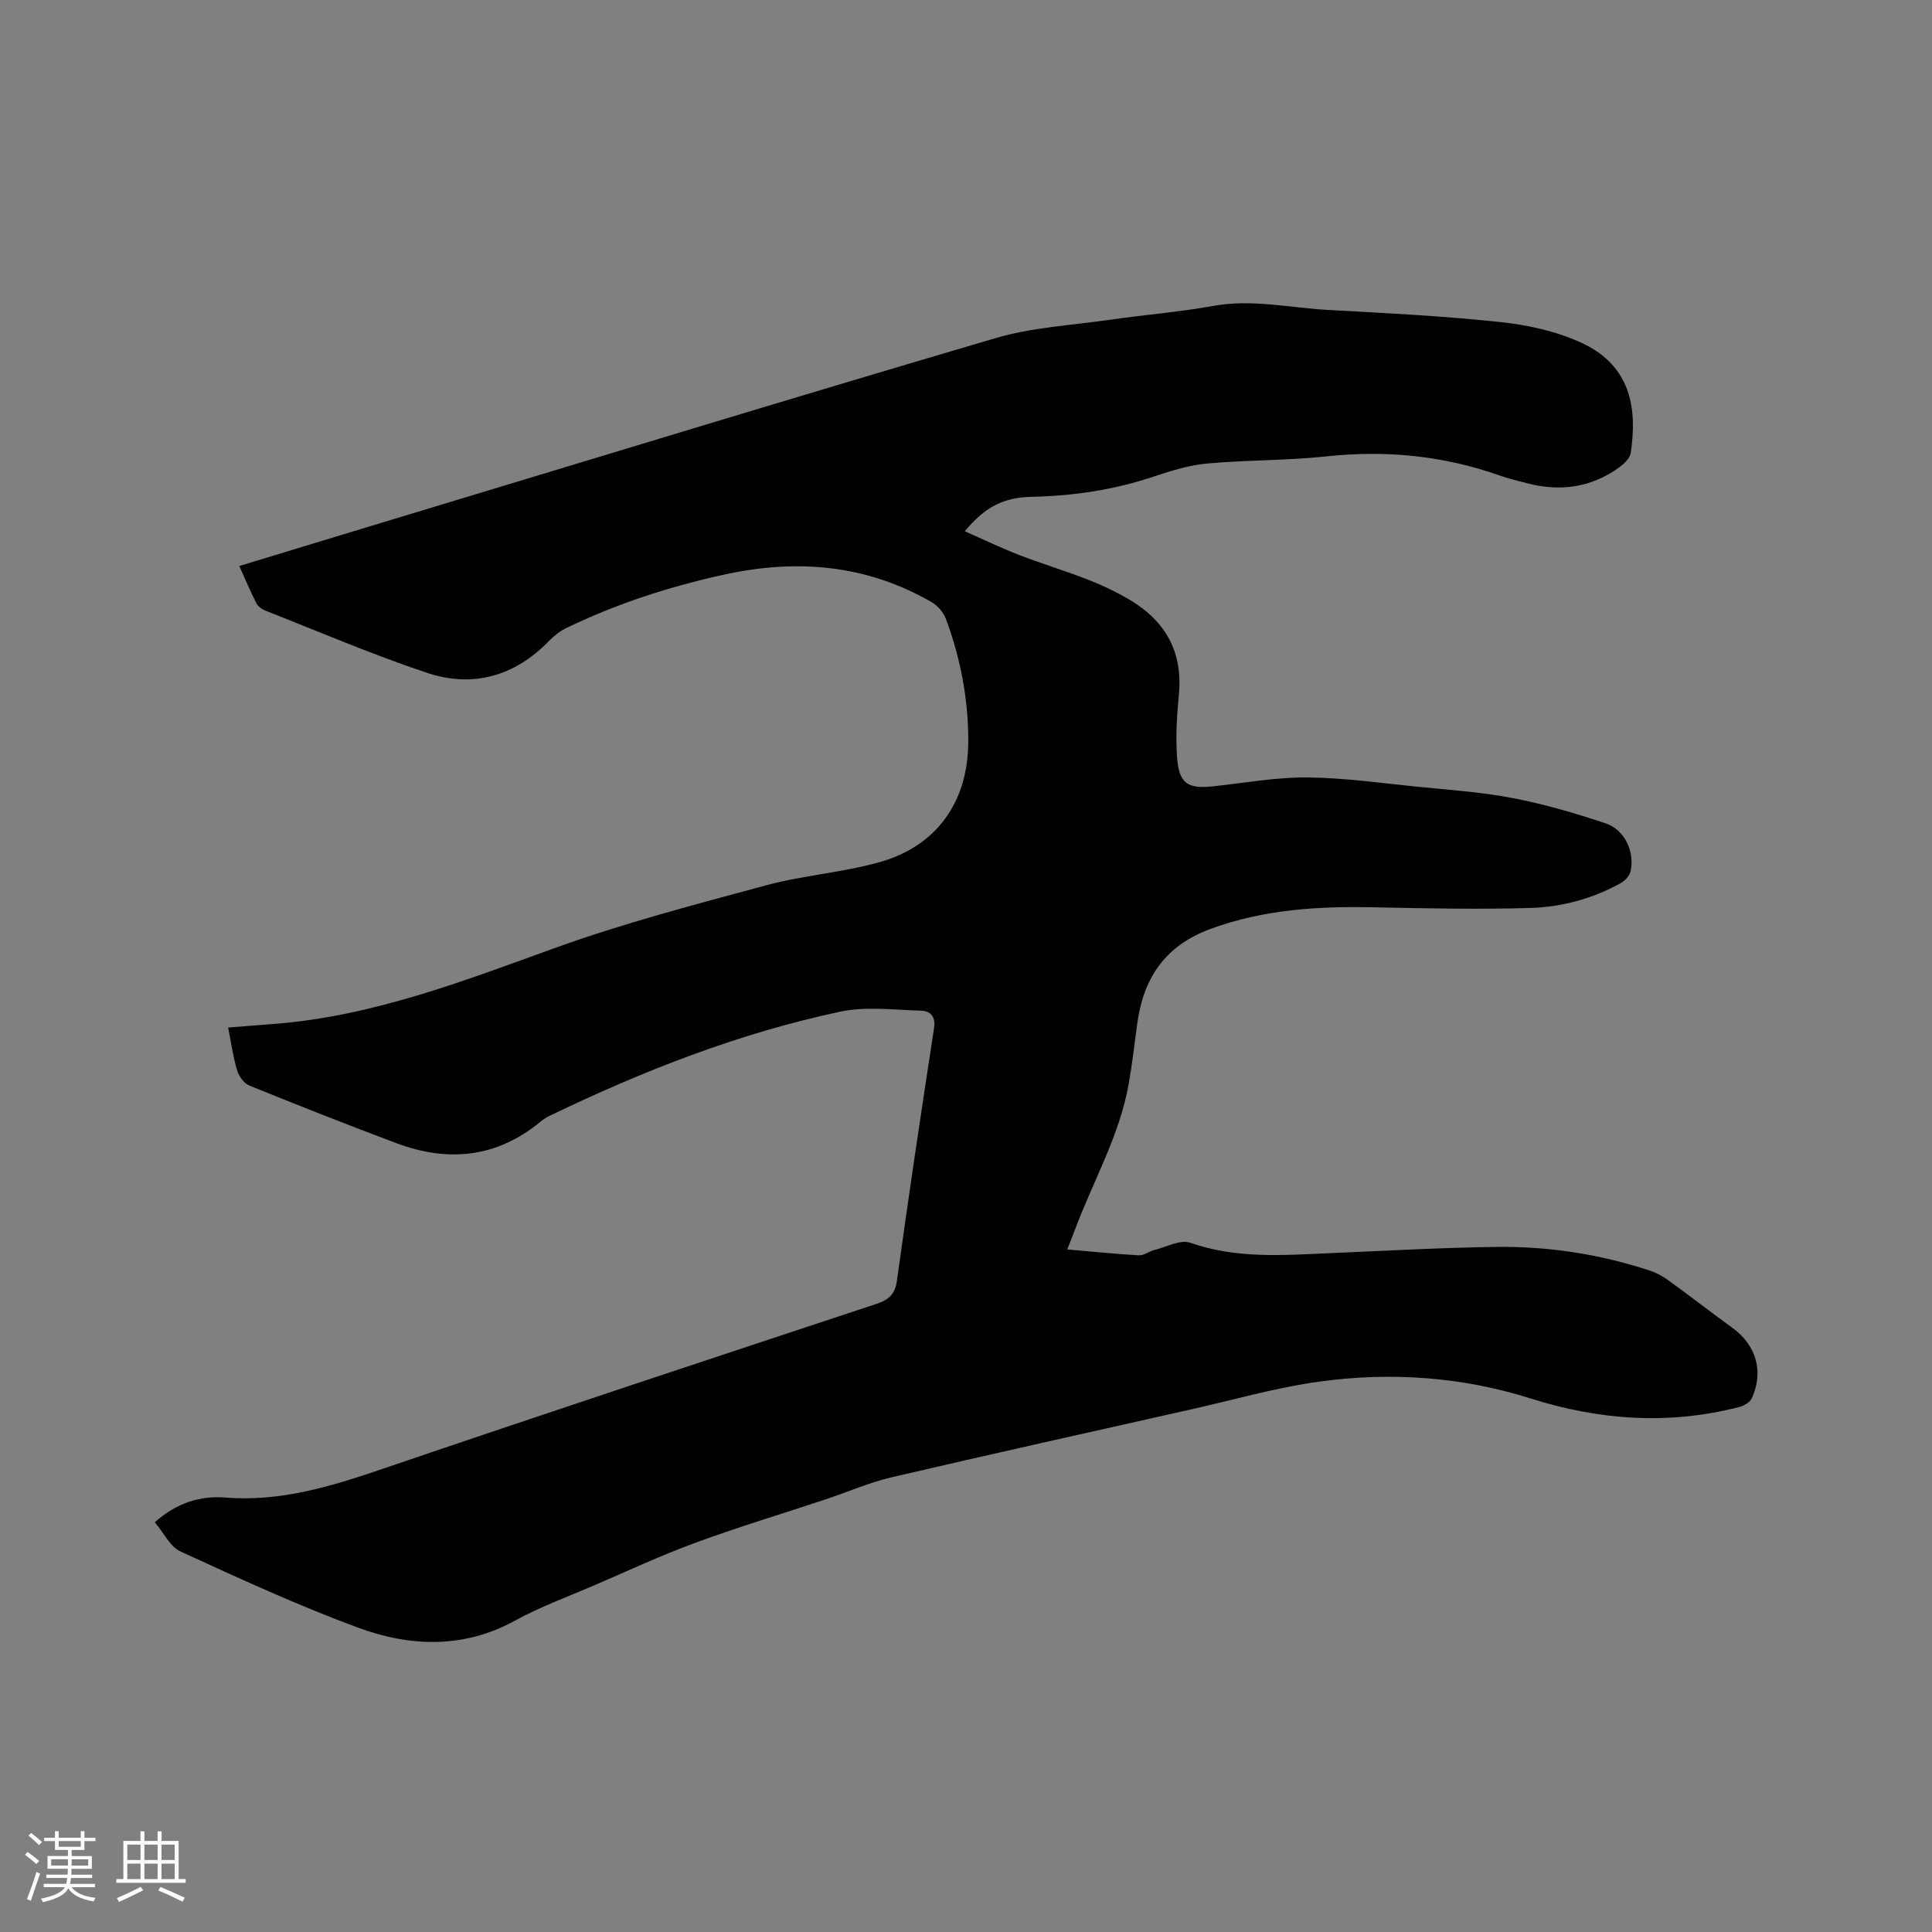 <svg enable-background="new 0 0 400 400" viewBox="0 0 400 400" xmlns="http://www.w3.org/2000/svg"><rect x="0" y="0" width="400" height="400" fill="#808080" stroke="none"/><path d="m32.05 315.17c4.51-4.02 9.4-5.53 14.54-5.12 11.42.92 21.88-2.28 32.48-5.89 34.05-11.61 68.22-22.89 102.37-34.2 2.58-.85 3.87-1.98 4.27-4.87 2.4-17.42 5-34.82 7.67-52.2.38-2.5-.78-3.58-2.7-3.64-5.57-.16-11.34-.93-16.69.2-21.01 4.46-40.91 12.27-60.23 21.58-.66.32-1.3.74-1.86 1.21-9.07 7.48-19.15 8.45-29.86 4.43-10.21-3.83-20.35-7.83-30.45-11.93-1.1-.45-2.13-1.93-2.5-3.14-.82-2.72-1.2-5.57-1.86-8.86 3.37-.26 6.58-.51 9.79-.77 20.23-1.61 38.87-8.83 57.73-15.65 14.3-5.17 29.1-9.04 43.8-13.01 7.73-2.09 15.89-2.65 23.59-4.82 11.84-3.34 18.28-12.52 18.33-24.87.04-8.77-1.58-17.29-4.64-25.5-.5-1.34-1.69-2.72-2.93-3.44-13.53-7.82-27.92-9.01-43-5.71-11.34 2.48-22.26 6.03-32.69 11.08-1.29.63-2.5 1.58-3.51 2.62-7.11 7.34-15.78 9.8-25.3 6.63-11.33-3.78-22.34-8.51-33.46-12.88-.73-.29-1.53-.88-1.87-1.55-1.24-2.43-2.29-4.95-3.53-7.68 10.17-3.09 20.07-6.12 29.97-9.11 42.16-12.74 84.27-25.62 126.51-38.05 7.65-2.25 15.84-2.69 23.8-3.83 7.13-1.03 14.34-1.59 21.42-2.87 8.03-1.45 15.84.41 23.74.84 11.95.65 23.93 1.25 35.83 2.53 5.69.61 11.59 1.93 16.74 4.33 10.47 4.88 11.37 14.11 10.07 22.77-.17 1.13-1.45 2.3-2.5 3.05-5.81 4.16-12.24 4.98-19.07 3.17-1.84-.49-3.71-.91-5.5-1.55-11.67-4.14-23.6-5.3-35.93-3.98-8.21.88-16.52.73-24.74 1.48-3.74.34-7.47 1.52-11.07 2.72-8.21 2.74-16.62 3.99-25.25 4.17-5.89.13-9.67 2.16-13.81 7.13 3.84 1.69 7.49 3.46 11.27 4.92 4.74 1.83 9.62 3.29 14.34 5.14 2.94 1.15 5.83 2.53 8.54 4.14 7.41 4.4 11.02 10.8 10.17 19.62-.41 4.31-.68 8.69-.37 12.99.4 5.45 2.18 6.57 7.58 5.99 6.43-.69 12.87-1.88 19.29-1.83 7.59.06 15.19 1.15 22.77 1.91 6.64.67 13.34 1.11 19.88 2.37 6.51 1.25 12.93 3.12 19.22 5.23 3.94 1.32 6.03 5.86 5.16 9.89-.2.94-1.16 1.99-2.05 2.48-5.85 3.25-12.26 4.97-18.84 5.15-10.68.3-21.37.09-32.06-.14-11.62-.25-23 .4-34.1 4.5-9.39 3.47-13.84 10.21-15.11 19.66-.55 4.09-1.02 8.2-1.73 12.27-1.89 10.88-7.5 20.42-11.27 30.62-.43 1.17-.91 2.33-1.48 3.78 5.16.45 9.99.95 14.83 1.22 1.03.06 2.09-.82 3.17-1.09 2.5-.62 5.4-2.23 7.47-1.51 9.64 3.38 19.43 2.56 29.26 2.14 11.43-.49 22.86-1.14 34.3-1.28 10.75-.13 21.33 1.53 31.58 4.9 1.37.45 2.7 1.18 3.87 2.03 4.46 3.23 8.81 6.62 13.27 9.85 4.89 3.55 6.51 9.03 3.98 14.56-.38.83-1.61 1.55-2.58 1.8-14.57 3.76-28.92 2.76-43.21-1.76-14.26-4.51-28.97-5.52-43.7-3.5-8.99 1.23-17.81 3.79-26.69 5.78-20.66 4.65-41.33 9.23-61.96 14.05-4.61 1.08-9.02 3.03-13.53 4.53-9.03 3-18.14 5.74-27.07 9.02-7.14 2.62-14.06 5.86-21.06 8.87-5.45 2.34-11.07 4.39-16.24 7.23-10.72 5.88-21.78 5.43-32.57 1.45-12.49-4.61-24.63-10.21-36.74-15.77-2.12-.97-3.4-3.8-5.29-6.03z" fill="#010103"/><g fill="#fcfbfa"><path d="m5.17 384 .55-.58c.85.61 1.65 1.24 2.4 1.87l-.59.64c-.83-.73-1.62-1.38-2.36-1.93m1.22 9.53-.82-.34c.71-1.76 1.37-3.64 1.98-5.63.24.13.5.25.76.36-.6 1.67-1.24 3.54-1.92 5.61m-.5-13.5.57-.54c.56.44 1.31 1.06 2.26 1.87l-.64.64c-.68-.66-1.41-1.32-2.19-1.97m3.25.46h2.24v-1.36h.77v1.36h4.57v-1.36h.76v1.36h2.28v.69h-2.28v1.84h-2.64v1.26h4.18v2.64h-4.21c0 .45-.02.86-.05 1.21h4.32v.69h-4.38c-.04.34-.1.75-.19 1.22h5.15v.69h-4.82c.87 1.19 2.51 1.92 4.93 2.19-.17.31-.3.57-.37.76-2.77-.49-4.52-1.41-5.26-2.76-.56 1.26-2.3 2.23-5.24 2.9-.12-.24-.26-.48-.43-.72 2.73-.55 4.38-1.34 4.96-2.38h-4.38v-.69h4.65c.1-.38.17-.79.21-1.22h-4.32v-.69h4.4c.03-.34.05-.75.05-1.21h-4.2v-2.64h4.23v-1.26h-2.69v-1.84h-2.24zm1.46 4.46v1.29h3.45c.01-.4.02-.57.01-.53v-.32-.45h-3.46zm1.55-2.59h4.57v-1.19h-4.57zm6.11 2.59h-3.42v.77c-.01.19-.01.37-.02.53h3.44z"/><path d="m32.63 379.16h.82v1.98h3.54v7.89h1.46v.78h-14.37v-.78h1.46v-7.89h3.54v-1.98h.82v1.98h2.73zm-3.49 11.48.5.73c-1.61.82-3.28 1.63-5 2.41-.13-.27-.28-.55-.44-.82 1.75-.72 3.4-1.49 4.94-2.32m-2.78-5.55h2.73v-3.18h-2.73zm0 3.95h2.73v-3.2h-2.73zm3.54-3.95h2.73v-3.18h-2.73zm0 3.95h2.73v-3.2h-2.73zm7.89 4.68c-1.84-.92-3.51-1.7-5.02-2.32l.45-.73c1.89.8 3.57 1.55 5.04 2.23zm-1.62-11.81h-2.73v3.18h2.73zm-2.73 7.13h2.73v-3.2h-2.73z"/></g></svg>